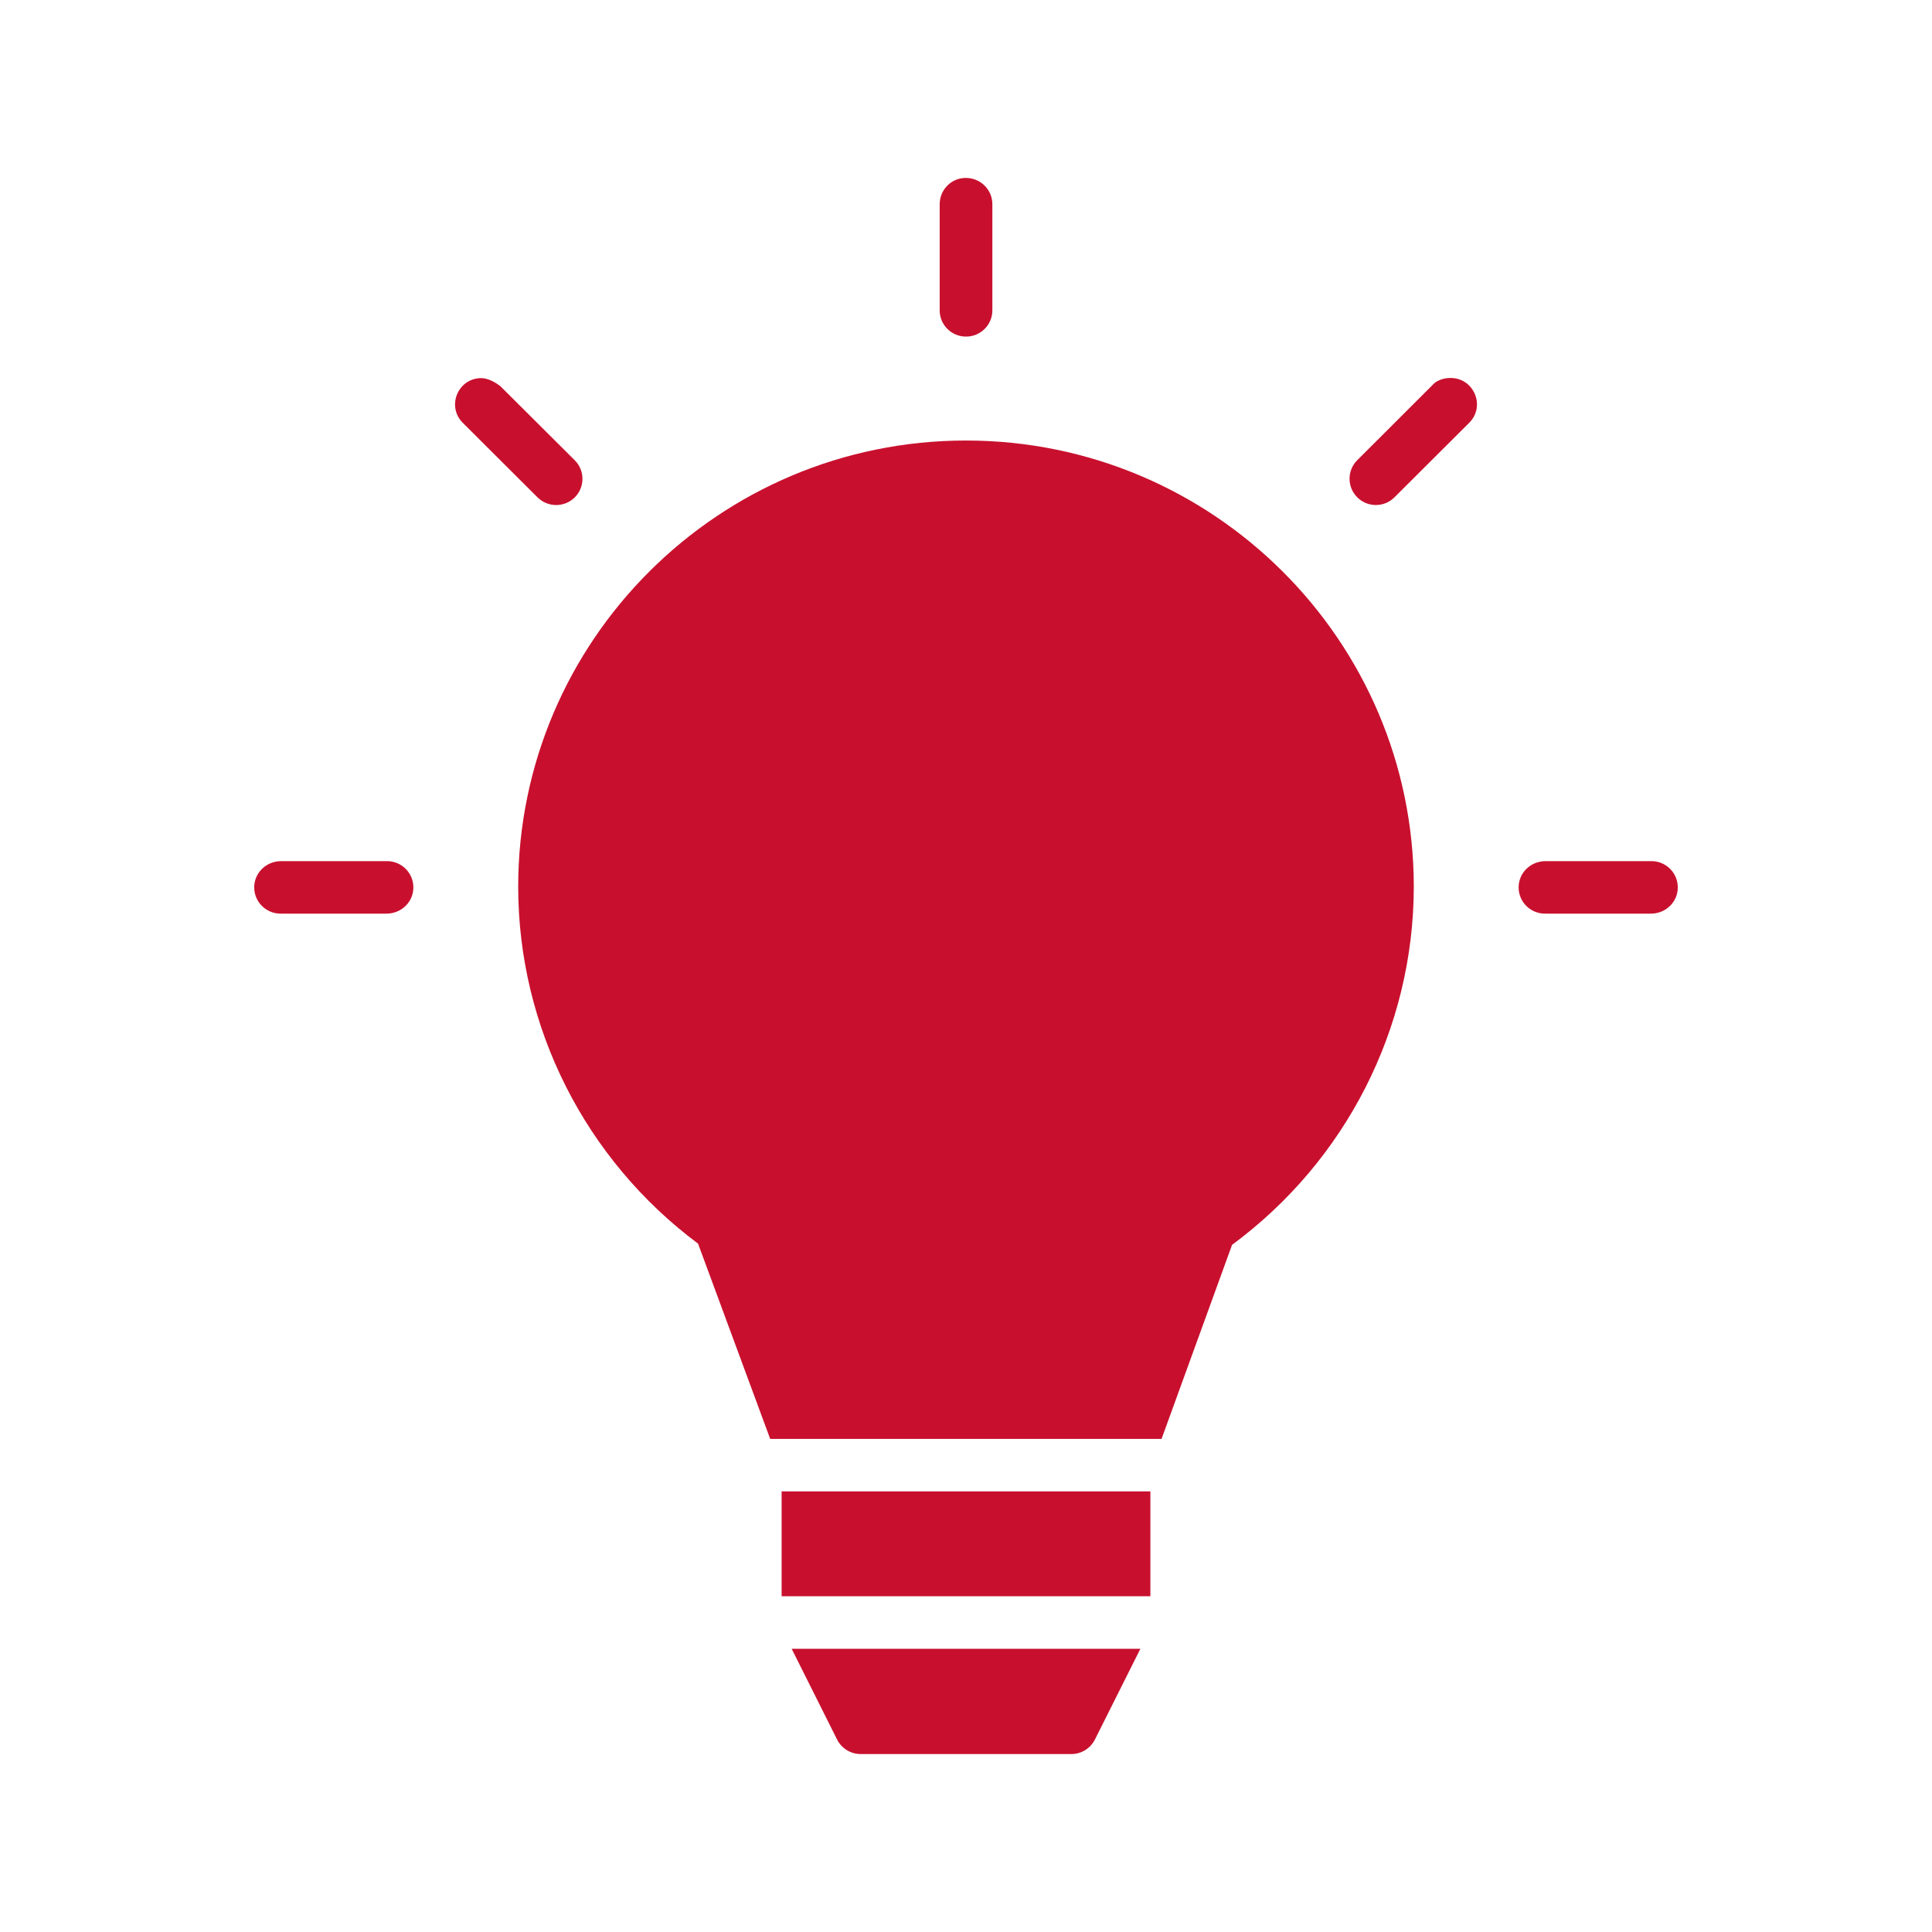 <?xml version="1.0" encoding="UTF-8"?> <svg xmlns="http://www.w3.org/2000/svg" width="76" height="76" viewBox="0 0 76 76" fill="none"><path d="M37.984 7C37.412 7 36.957 7.478 36.965 8.048V12.181C36.95 12.762 37.417 13.241 38 13.241C38.583 13.241 39.052 12.762 39.037 12.181V8.048C39.045 7.465 38.568 6.991 37.984 7ZM56.412 15.086L53.387 18.107C52.986 18.51 52.988 19.161 53.392 19.564C53.795 19.966 54.449 19.968 54.854 19.564L57.785 16.641C58.462 15.984 57.975 14.842 57.032 14.869C56.762 14.869 56.506 14.989 56.412 15.086ZM18.217 16.645L21.148 19.568C21.554 19.967 22.205 19.966 22.608 19.568C23.012 19.166 23.014 18.514 22.613 18.11L19.682 15.19C19.447 15.011 19.185 14.881 18.939 14.874C18.008 14.871 17.55 15.999 18.217 16.645ZM38 17.329C28.283 17.329 20.385 25.203 20.384 34.89C20.391 40.423 23.026 45.614 27.459 48.921L30.297 56.602H45.693L48.466 48.969C52.941 45.668 55.607 40.454 55.615 34.89C55.615 25.203 47.717 17.329 38 17.329ZM11.059 33.875C10.479 33.875 10 34.329 10 34.908C10 35.487 10.479 35.952 11.059 35.94H15.203C15.784 35.94 16.261 35.487 16.261 34.908C16.261 34.329 15.784 33.863 15.203 33.875H11.059ZM60.797 33.875C60.216 33.875 59.739 34.329 59.739 34.908C59.739 35.487 60.216 35.952 60.797 35.94H64.943C65.523 35.94 66 35.487 66 34.908C66 34.329 65.523 33.863 64.943 33.875H60.797ZM30.747 58.667V62.792H45.253V58.667H30.747ZM31.142 64.859L32.928 68.427C33.104 68.778 33.463 69 33.856 69H42.146C42.539 69 42.897 68.776 43.072 68.427L44.86 64.859H31.142Z" fill="#C8102E"></path></svg> 